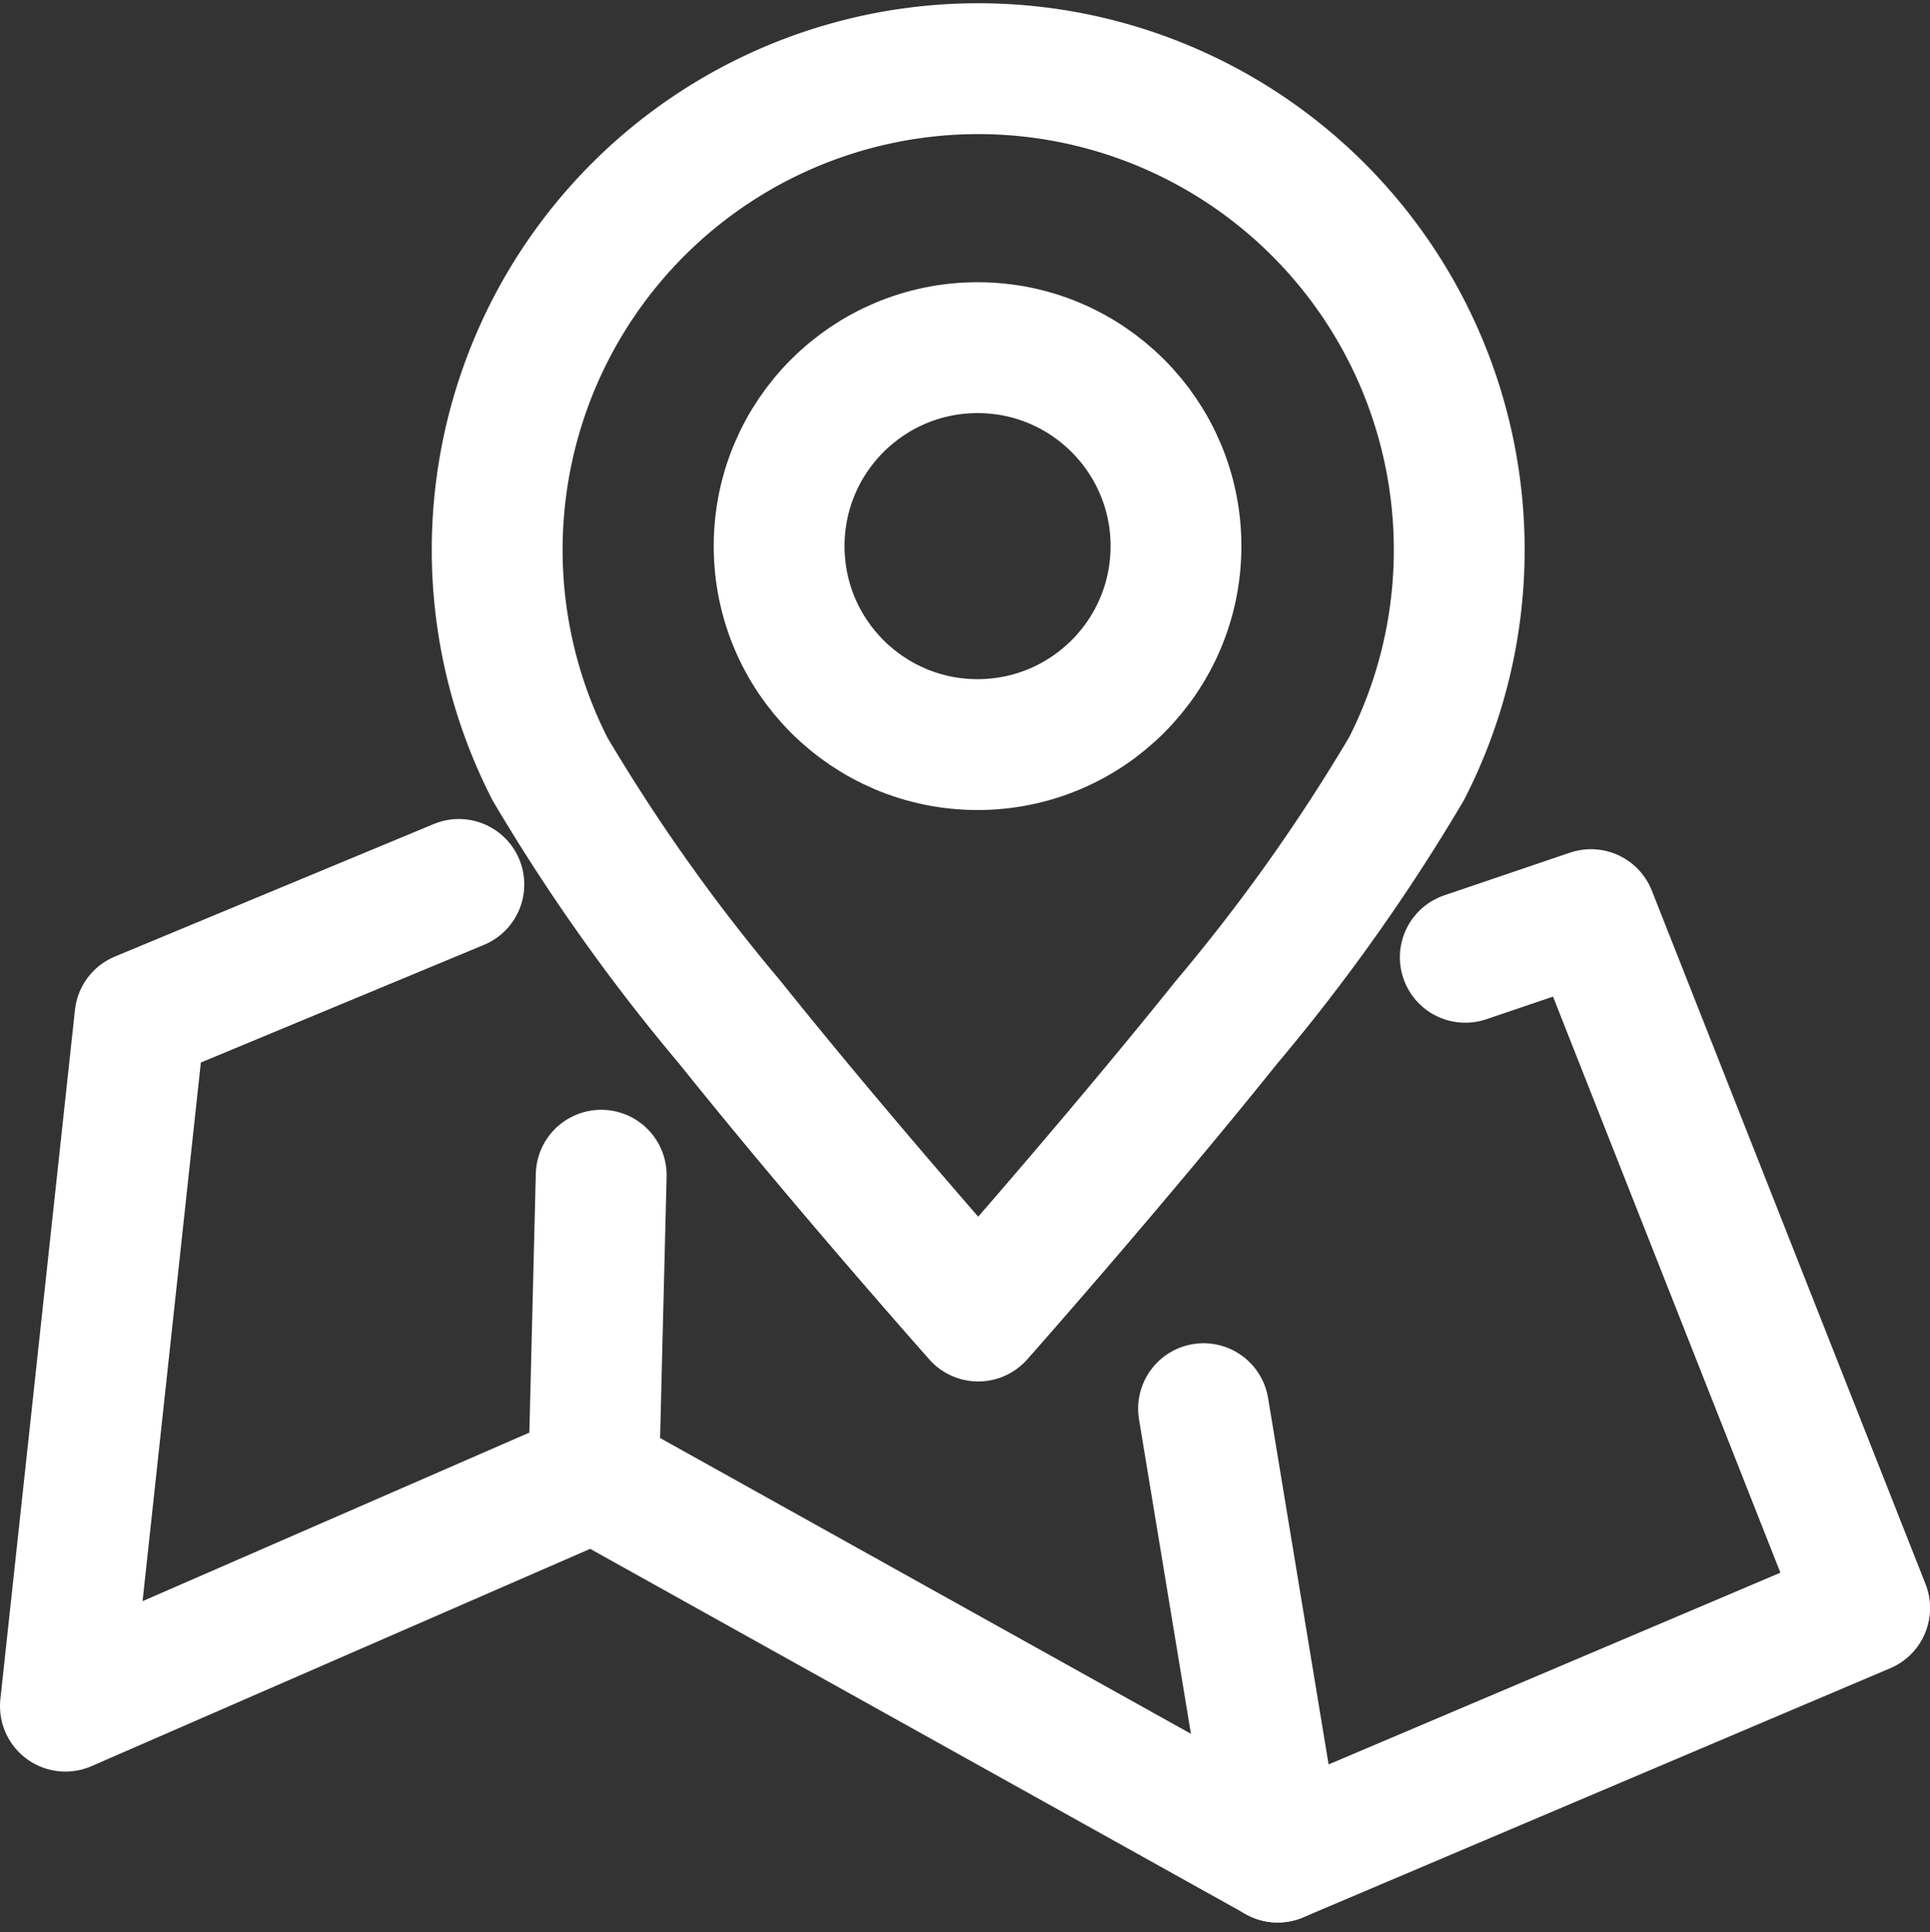 <svg xmlns="http://www.w3.org/2000/svg" width="22.128" height="22.149" viewBox="0 0 22.128 22.149">
  <rect x="0" y="0" width="22.128" height="22.149" fill="#333333" stroke="none"/>
  <g id="Group_10147" data-name="Group 10147" transform="translate(-1772.988 -1034.857)">
    <path id="Path_1173" data-name="Path 1173" d="M12.511,170.981,8.855,172.5,8,180.4l6.057-2.639L21.9,182.13l6.729-2.855-3.138-7.948-1.441.489" transform="translate(1765.738 874.014)" fill="none" stroke="#fff" stroke-linecap="round" stroke-linejoin="round" stroke-width="1.5"/>
    <line id="Line_894" data-name="Line 894" y1="3.45" x2="0.086" transform="translate(1779.795 1048.328)" fill="none" stroke="#fff" stroke-linecap="round" stroke-linejoin="round" stroke-width="1.5"/>
    <line id="Line_895" data-name="Line 895" x1="0.849" y1="5.14" transform="translate(1786.787 1051.004)" fill="none" stroke="#fff" stroke-linecap="round" stroke-linejoin="round" stroke-width="1.5"/>
    <path id="Path_1174" data-name="Path 1174" d="M104.9,13.153a5.515,5.515,0,1,0-10.448,2.836l.038.076a21.481,21.481,0,0,0,2.059,2.9C97.859,20.6,99.4,22.335,99.4,22.335s1.537-1.735,2.851-3.373a21.481,21.481,0,0,0,2.059-2.9l.038-.076A5.509,5.509,0,0,0,104.9,13.153Z" transform="translate(1684.804 1027.607)" fill="none" stroke="#fff" stroke-linecap="round" stroke-linejoin="round" stroke-width="1.5"/>
    <ellipse id="Ellipse_22" data-name="Ellipse 22" cx="2.275" cy="2.275" rx="2.275" ry="2.275" transform="translate(1781.921 1038.842)" fill="none" stroke="#fff" stroke-linecap="round" stroke-linejoin="round" stroke-width="1.5"/>
  </g>
</svg>
